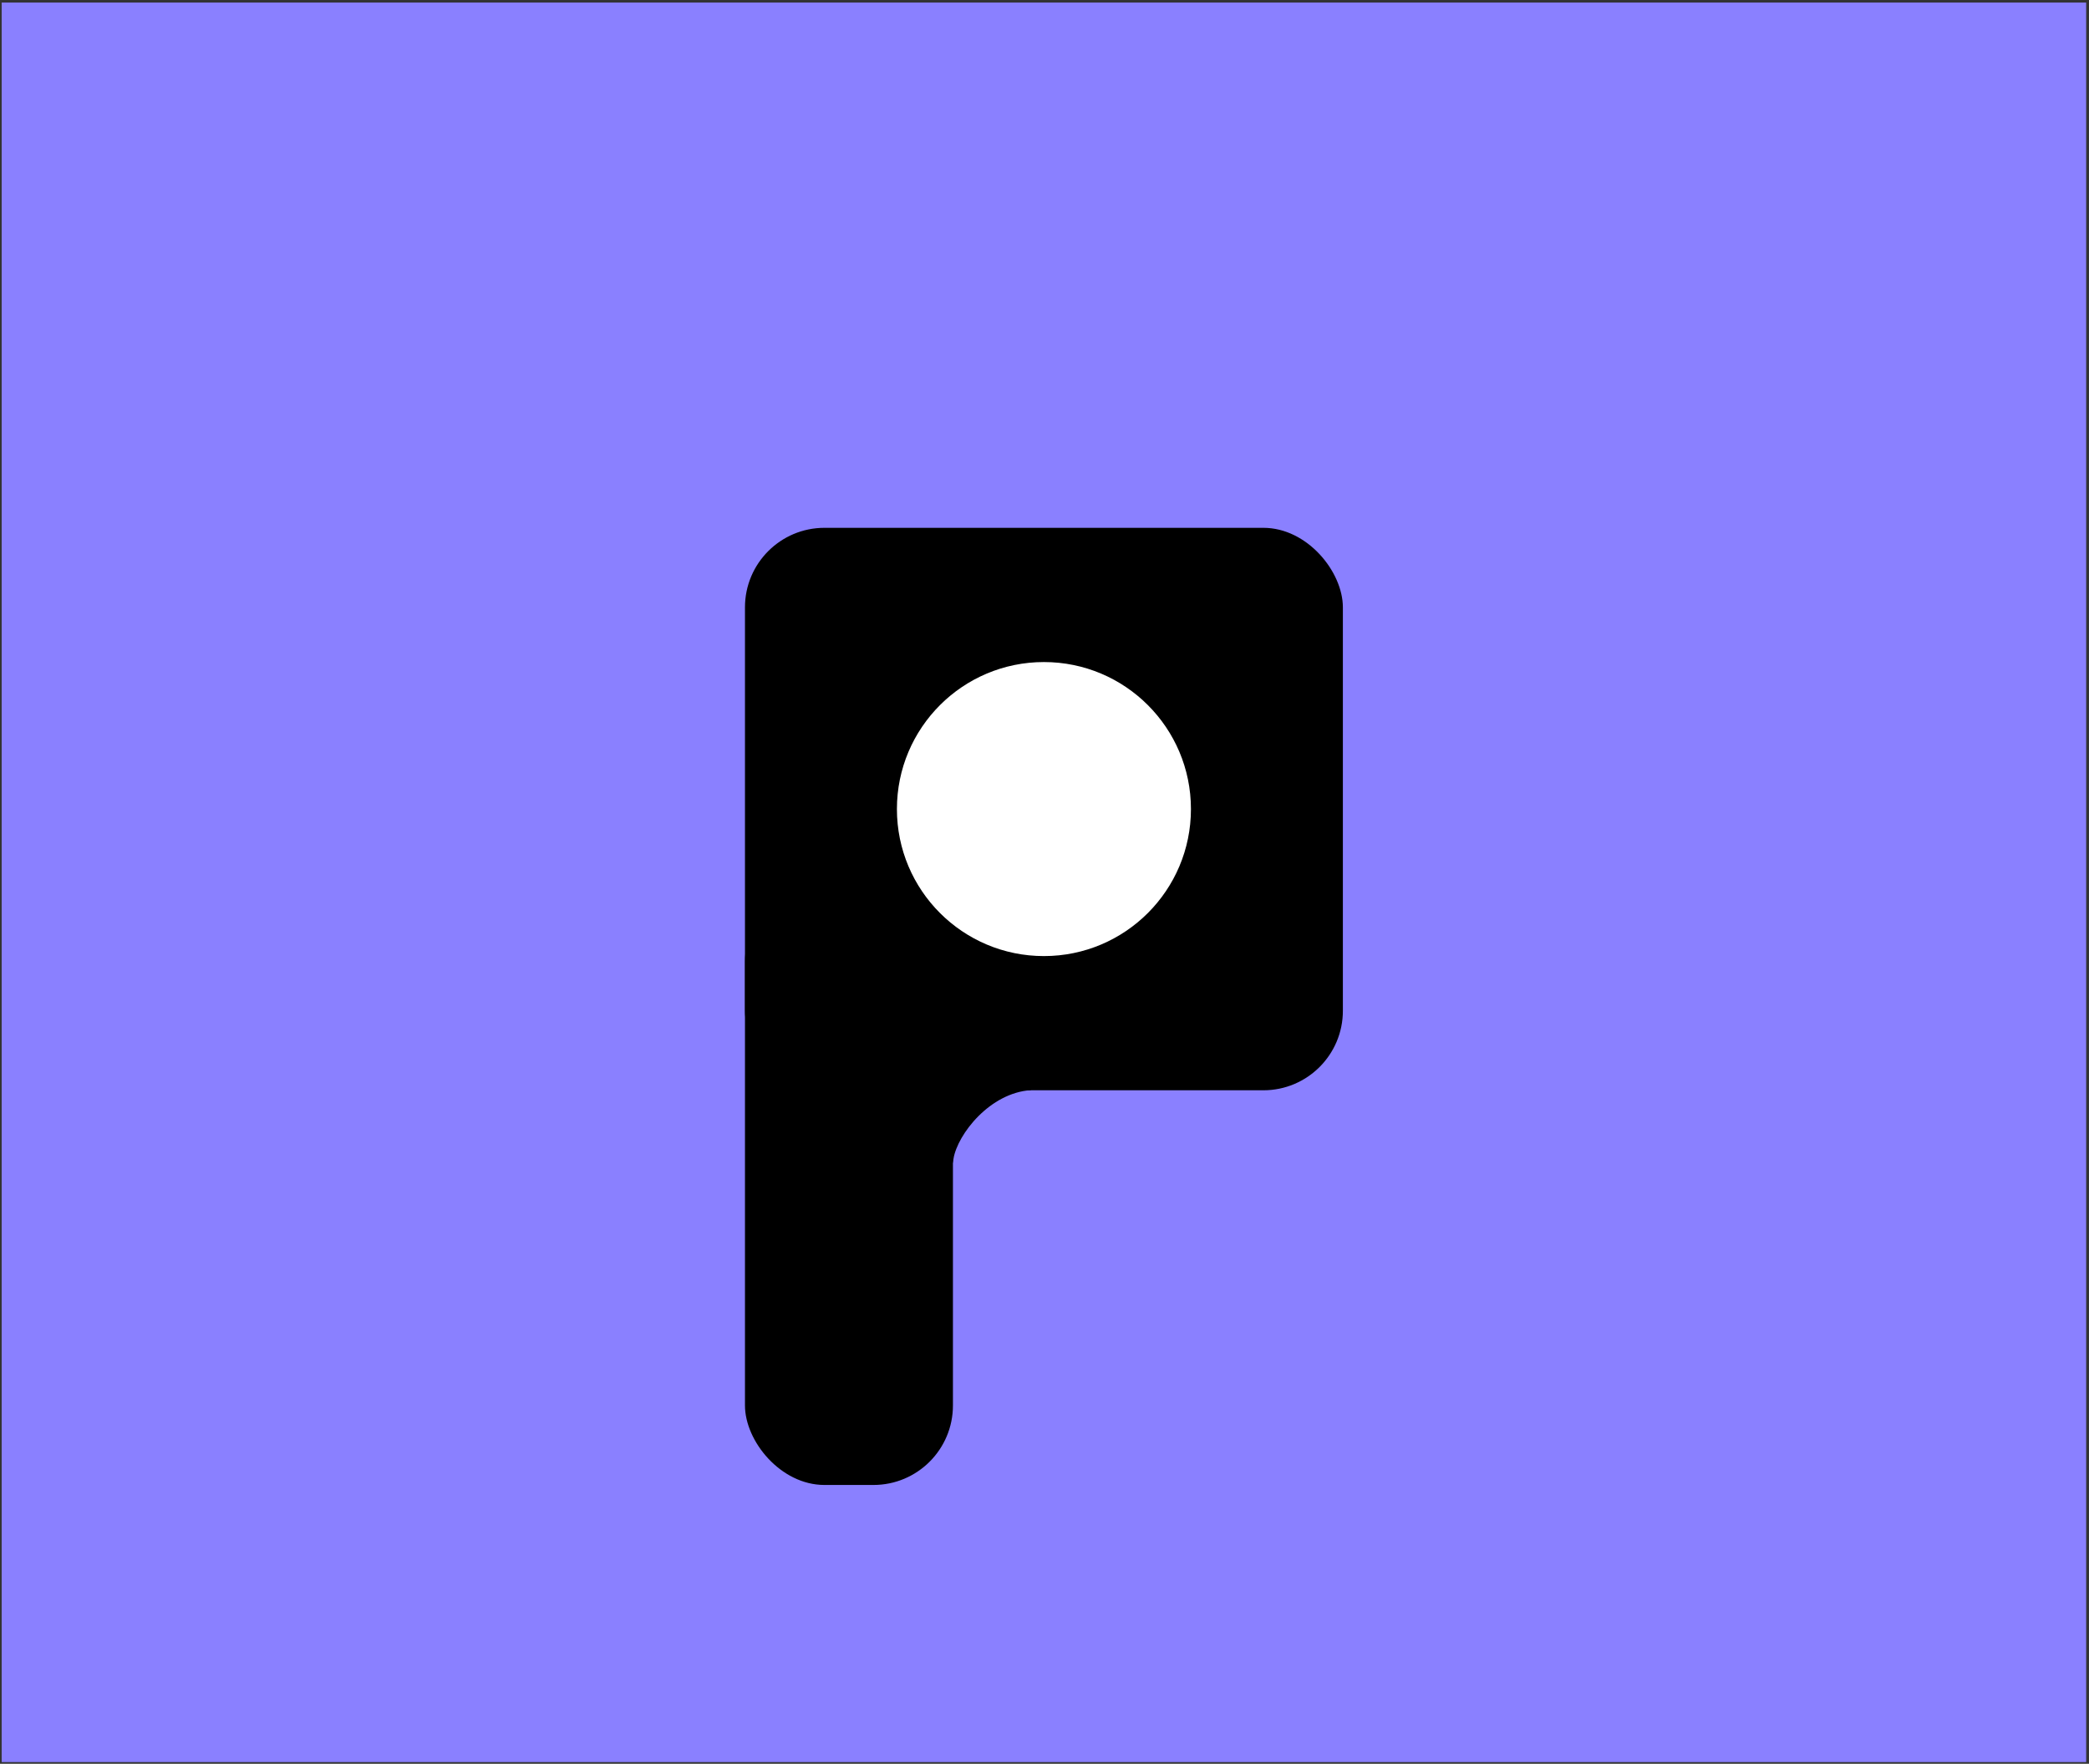 <svg width="289" height="244" viewBox="0 0 289 244" fill="none" xmlns="http://www.w3.org/2000/svg">
<rect x="0" y="0" width="289" height="244" fill="#333333" stroke="none"/>
<rect x="0.234" y="0.354" width="288.373" height="243.412" fill="#8A80FF"/>
<rect x="103.062" y="122.061" width="28.771" height="83.369" rx="11" fill="black"/>
<path d="M142.568 150.313C136.643 150.708 132.034 156.613 131.421 160.183L127.173 158.536V146.688L142.568 150.313Z" fill="black" stroke="black"/>
<rect x="103.062" y="73.019" width="82.716" height="77.811" rx="11" fill="black"/>
<circle cx="144.421" cy="111.926" r="20.338" fill="white"/>
</svg>
